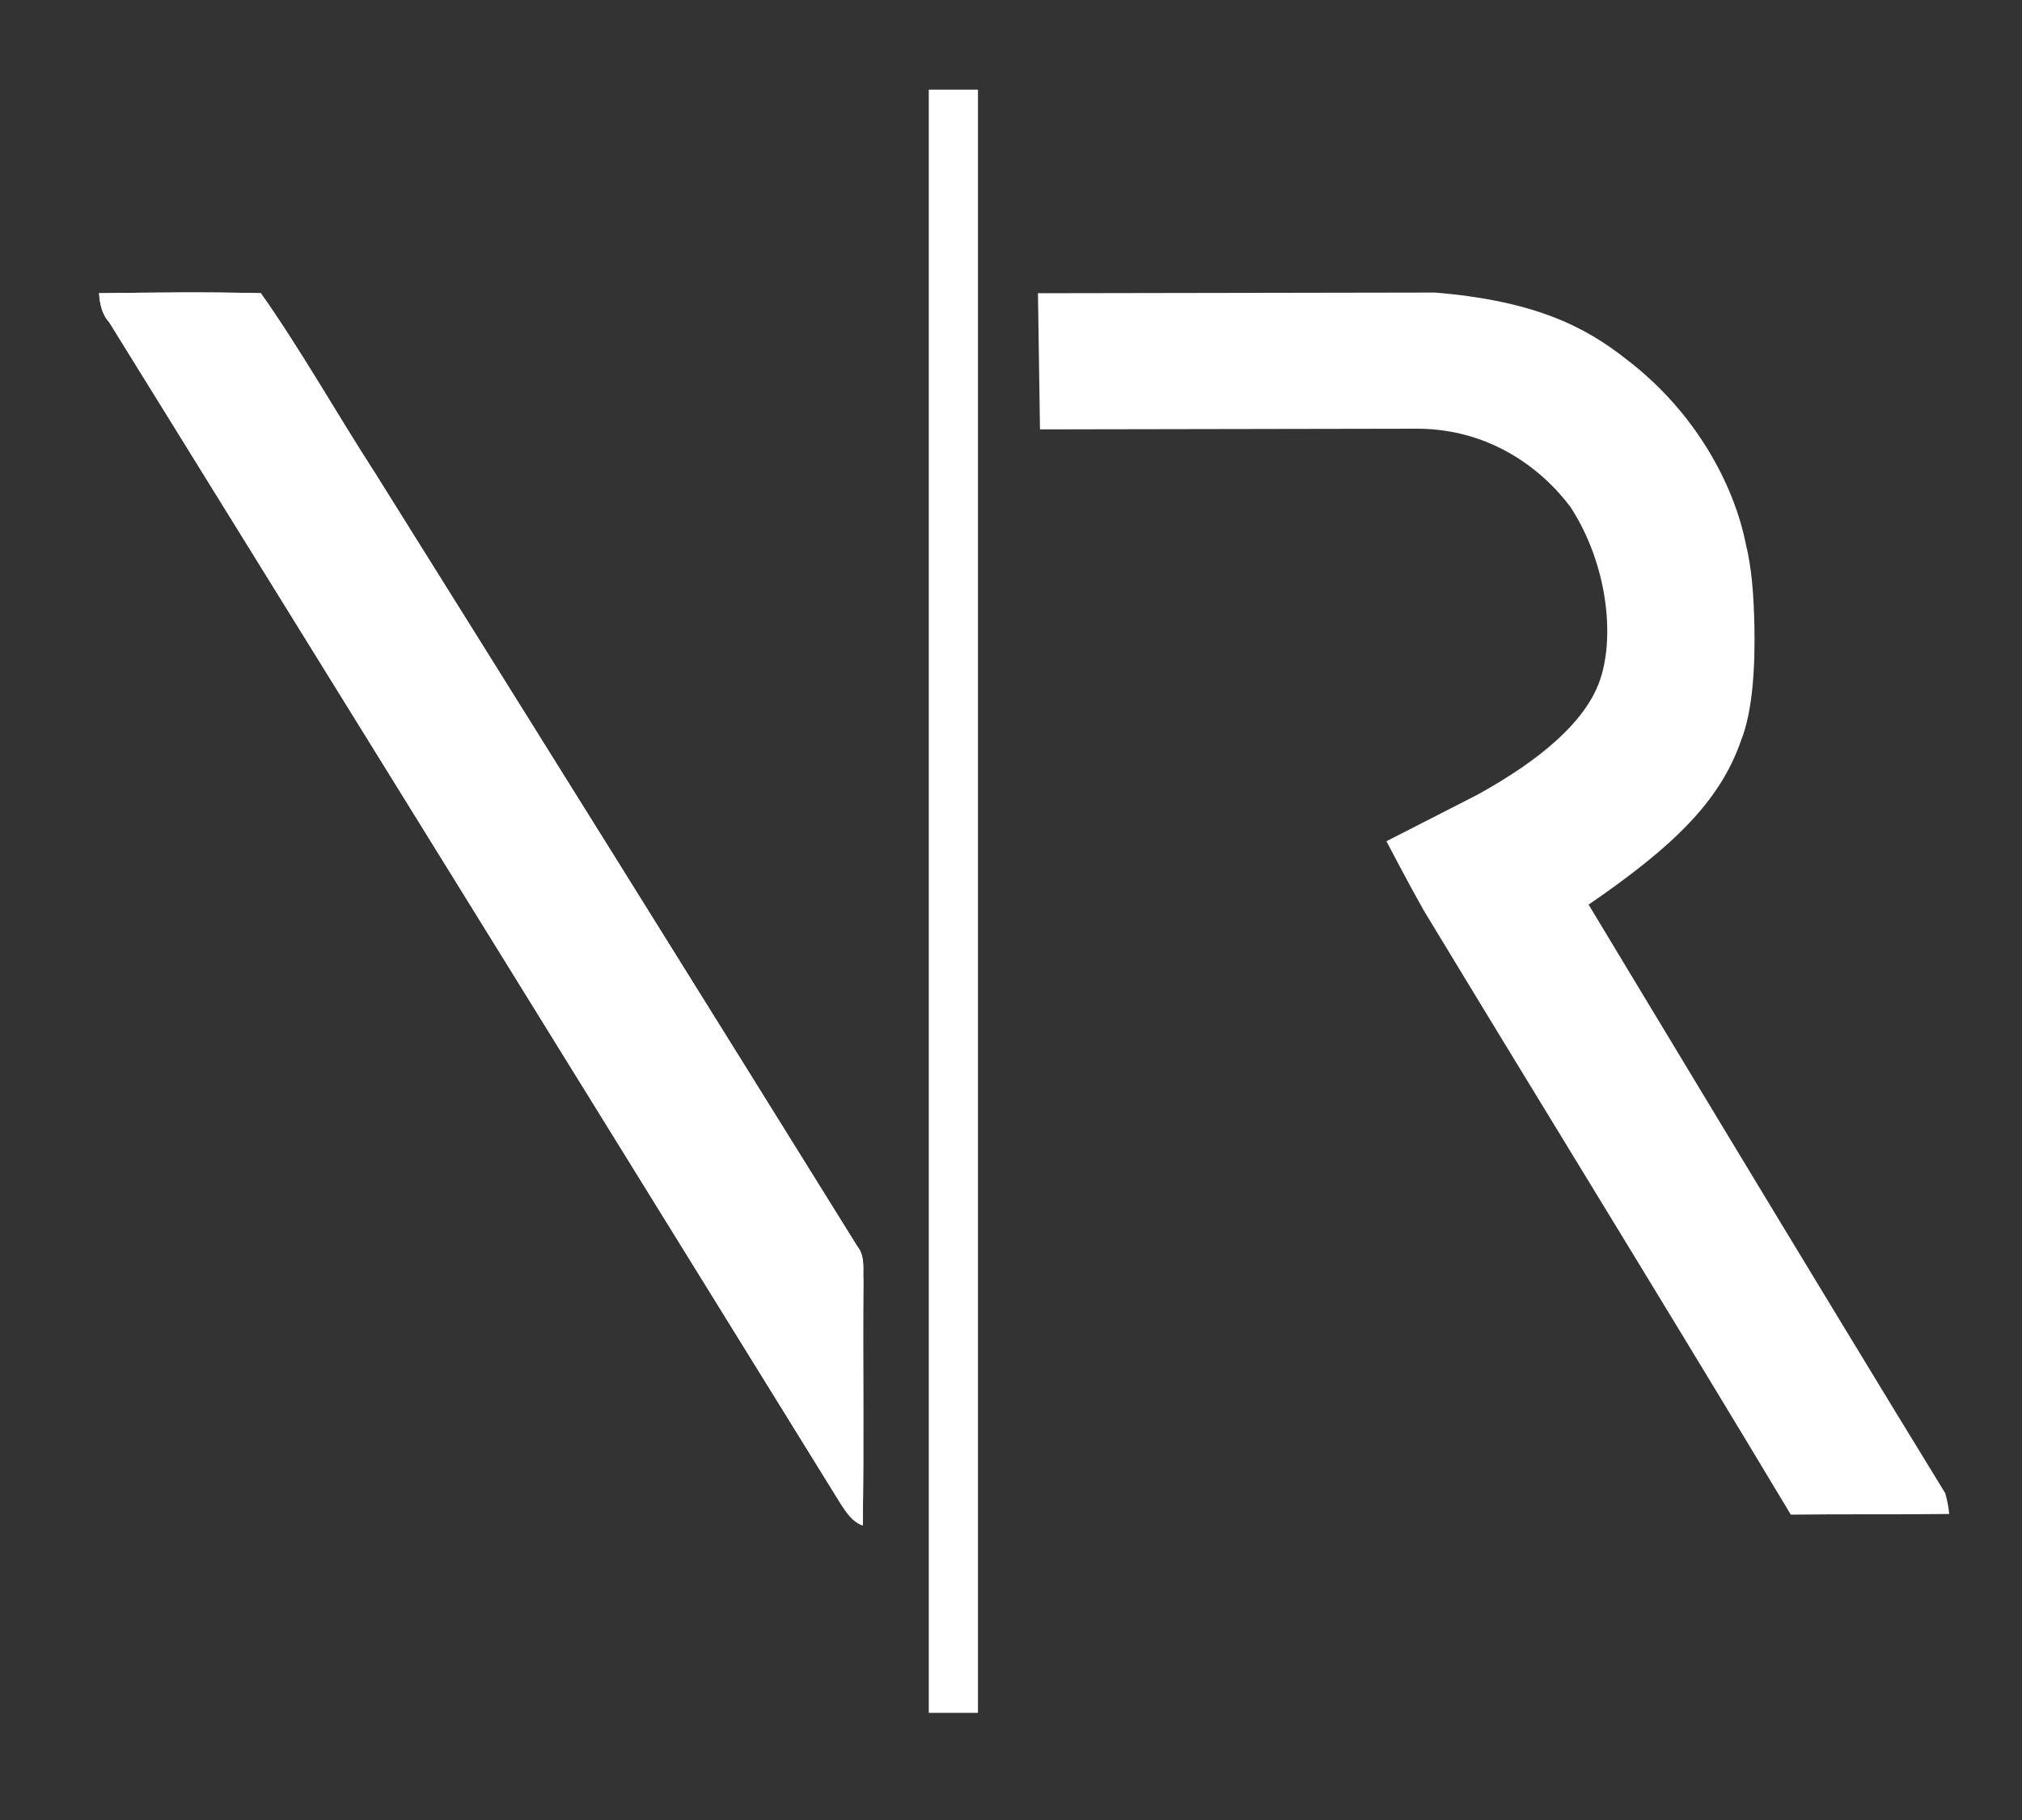 <svg xmlns="http://www.w3.org/2000/svg" viewBox="0 0 300 270" fill="#fff" xmlns:xlink="http://www.w3.org/1999/xlink"><rect x="0" y="0" width="300" height="270" fill="#333333" stroke="none"/><path d="m14.7 43.5c8-.1 16-.2 24 0 6 8.5 11.2 17.8 16.9 26.6 23.9 38.2 47.8 76.5 71.6 114.8 1.2 1.5.8 3.4.9 5.1-.1 12.1.1 24.2-.1 36.3-1.5-.5-2.4-1.9-3.2-3.1-36.2-58.5-72.4-117-108.6-175.4-1.1-1.2-1.4-2.8-1.5-4.3" id="0"/><path d="m137.8 13.3c2.4 0 4.8 0 7.3 0 0 80.3 0 160.5 0 240.8-2.4 0-4.8 0-7.3 0 0-80.3 0-160.6 0-240.8"/><path d="m154 43.5l58.9-.1c14.5 1.2 22.1 4.9 28.4 9.9 10.4 7.9 16 18.8 17.7 27.3.9 3.6 1.2 7.6 1.3 12.4.1 5.7-.2 12.4-2 16.9-3.1 8.9-9.9 15.6-22.6 24.3 0 0 35.7 59.3 52.9 87.3.3 1 .5 2 .6 3.1-7.9.1-15.7 0-23.5.1-18-30-36.4-59.8-54.5-89.7-2.1-3.7-5.5-10.2-5.5-10.2l13.5-6.9c9.6-5.3 15.8-10.8 18-16.5 2.5-6.5 1.4-17.6-4.2-26.2-4.6-6.1-12.3-11.5-22.5-11.6l-56.2.1-.3-20.2"/><use xlink:href="#0"/></svg>
